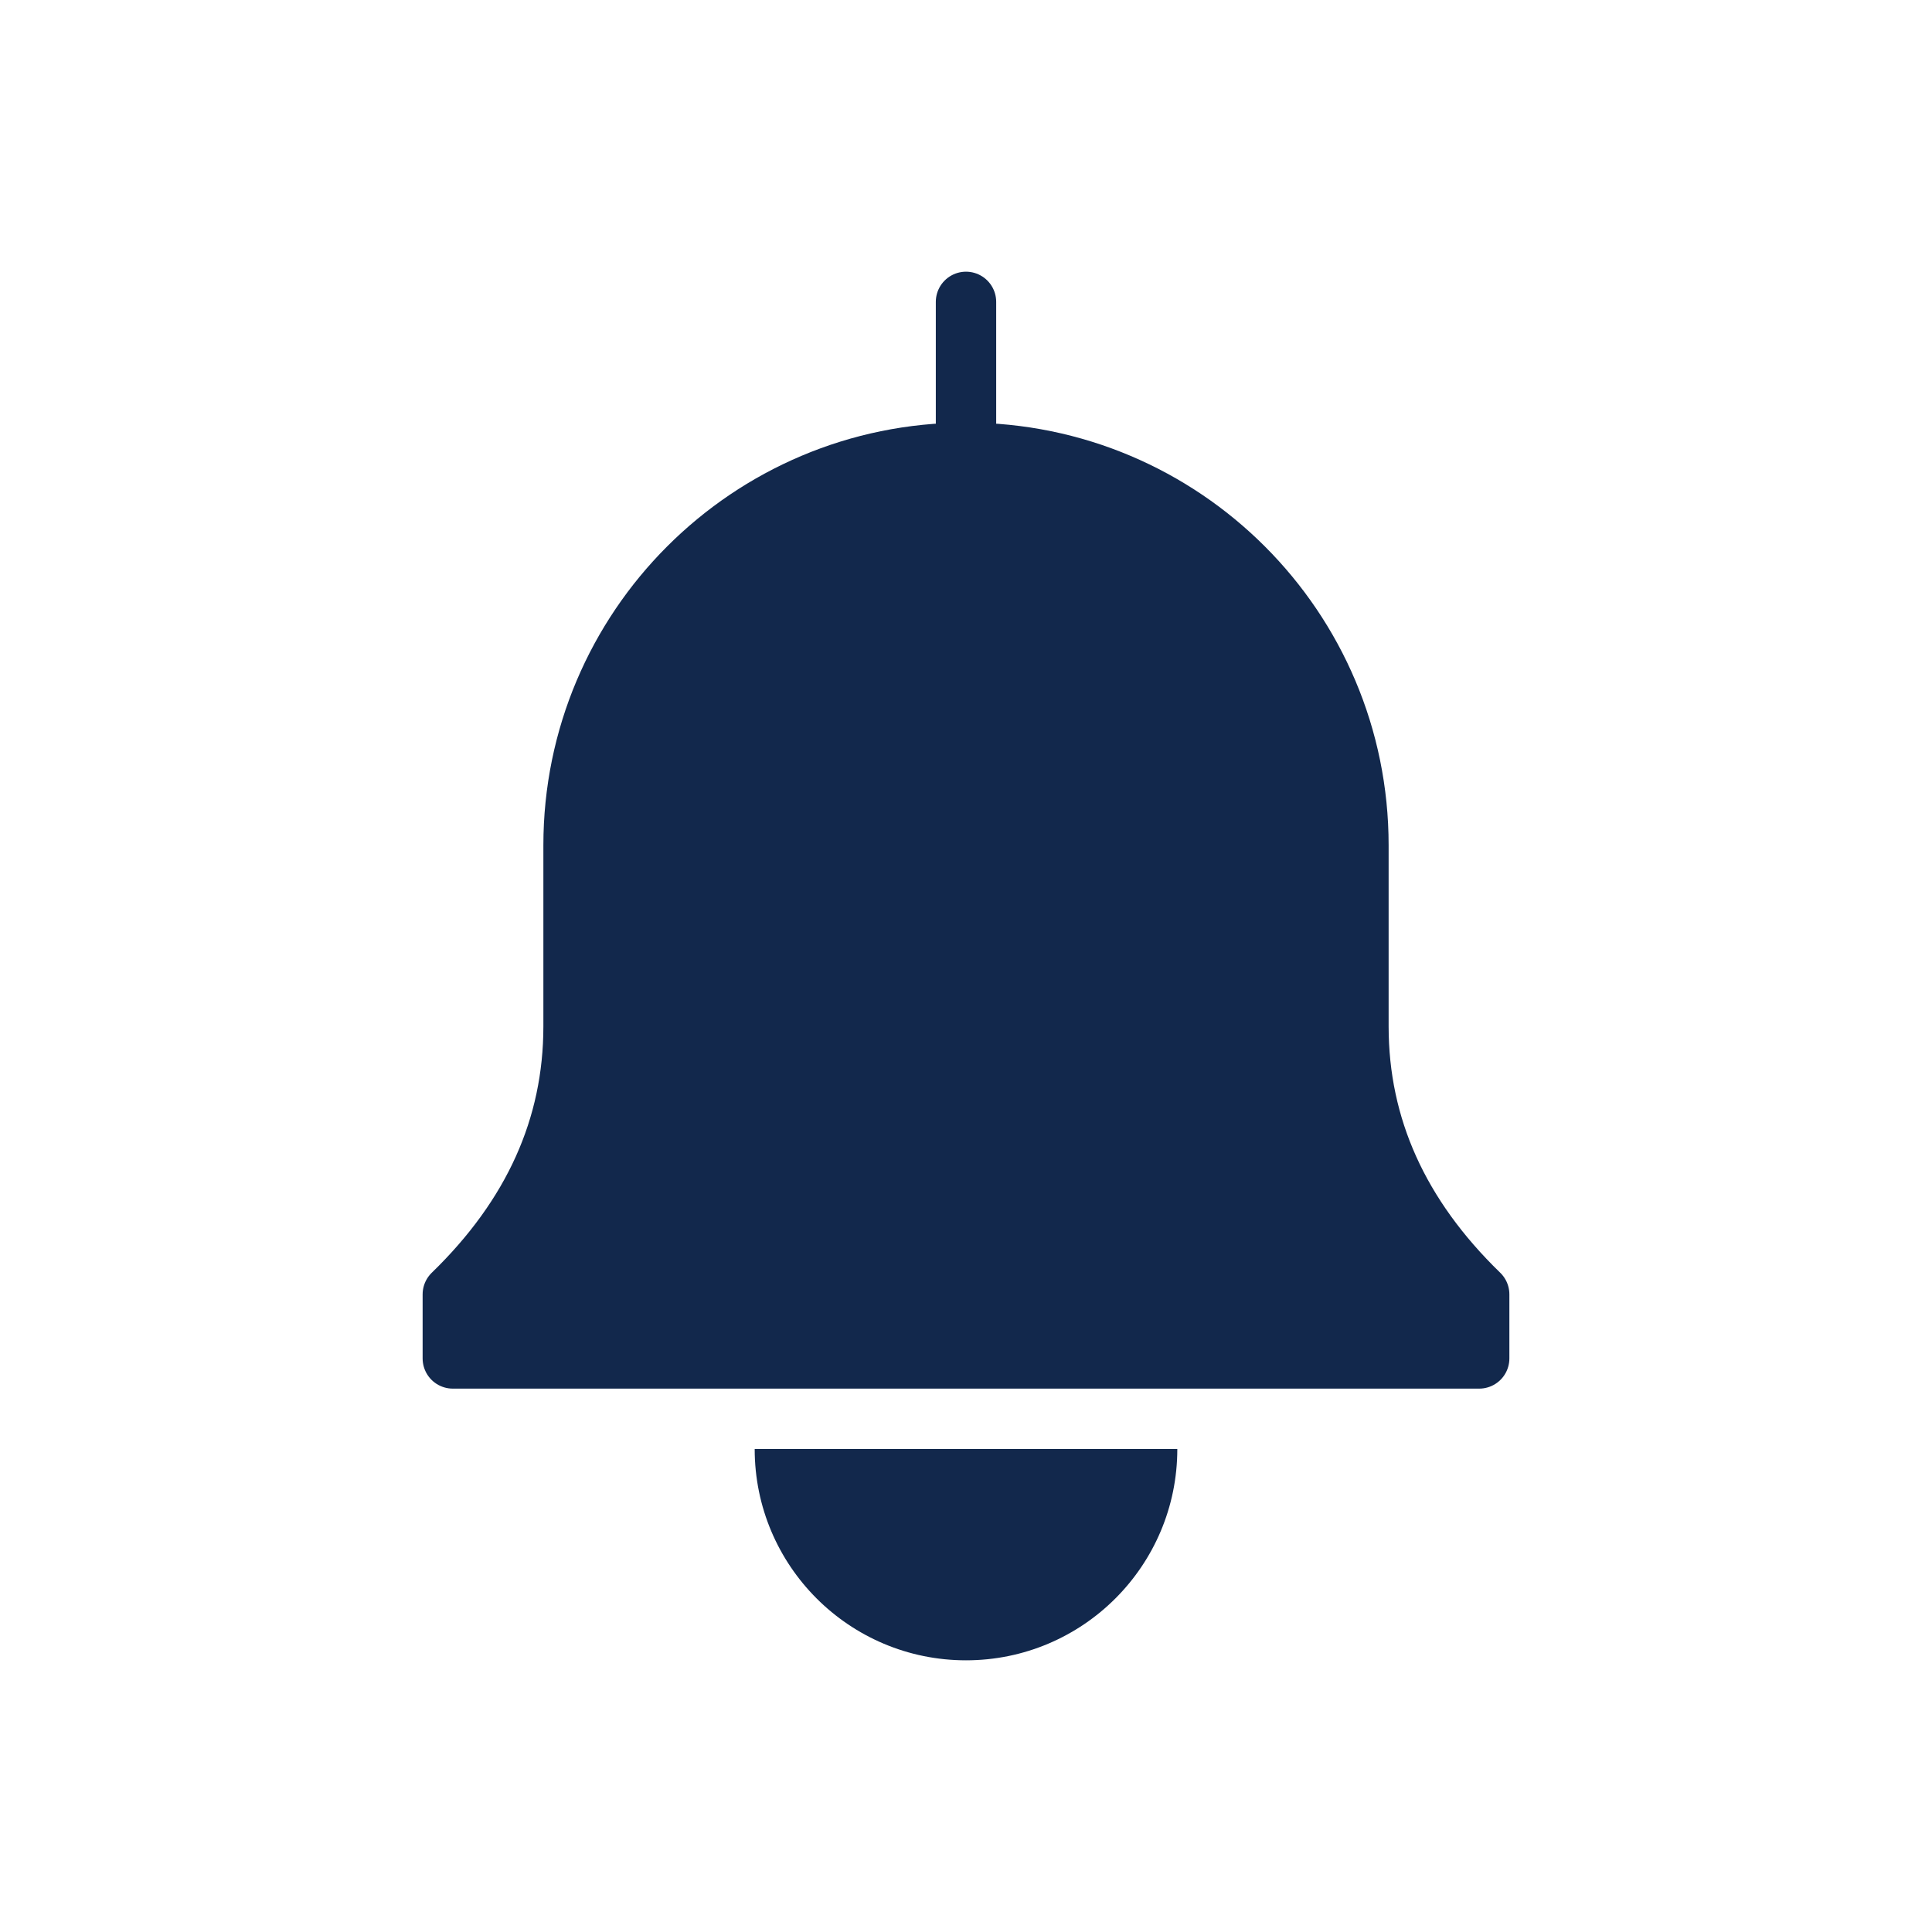 <?xml version="1.0" encoding="UTF-8"?>
<svg width="32px" height="32px" viewBox="0 0 32 32" version="1.1" xmlns="http://www.w3.org/2000/svg" xmlns:xlink="http://www.w3.org/1999/xlink">
    <g stroke="none" stroke-width="1" fill="none" fill-rule="evenodd">
        <g transform="translate(7.5, 5)" fill-rule="nonzero">
            <g>
                <path d="M8.5,2.5 C4.91,2.5 2,5.41 2,9 L2,10.043 L2,10.043 C2,11.348 2,12 2,12 C2,13.667 1.333,15.146 0,16.439 L0,17.5 L17,17.5 L17,16.439 C15.667,15.146 15,13.667 15,12 C15,10.78 15,10.127 15,10.043 L15,9 C15,5.41 12.09,2.5 8.5,2.5 Z" stroke="#12284C" fill="#12284C" stroke-linecap="round" stroke-linejoin="round"></path>
                <path d="M5,19 C5,20.933 6.567,22.5 8.5,22.5 C10.433,22.5 12,20.933 12,19" fill="#12284C"></path>
                <line x1="8.5" y1="2" x2="8.5" y2="0" stroke="#12284C" stroke-linecap="round" stroke-linejoin="round"></line>
            </g>
        </g>
    </g>
</svg>